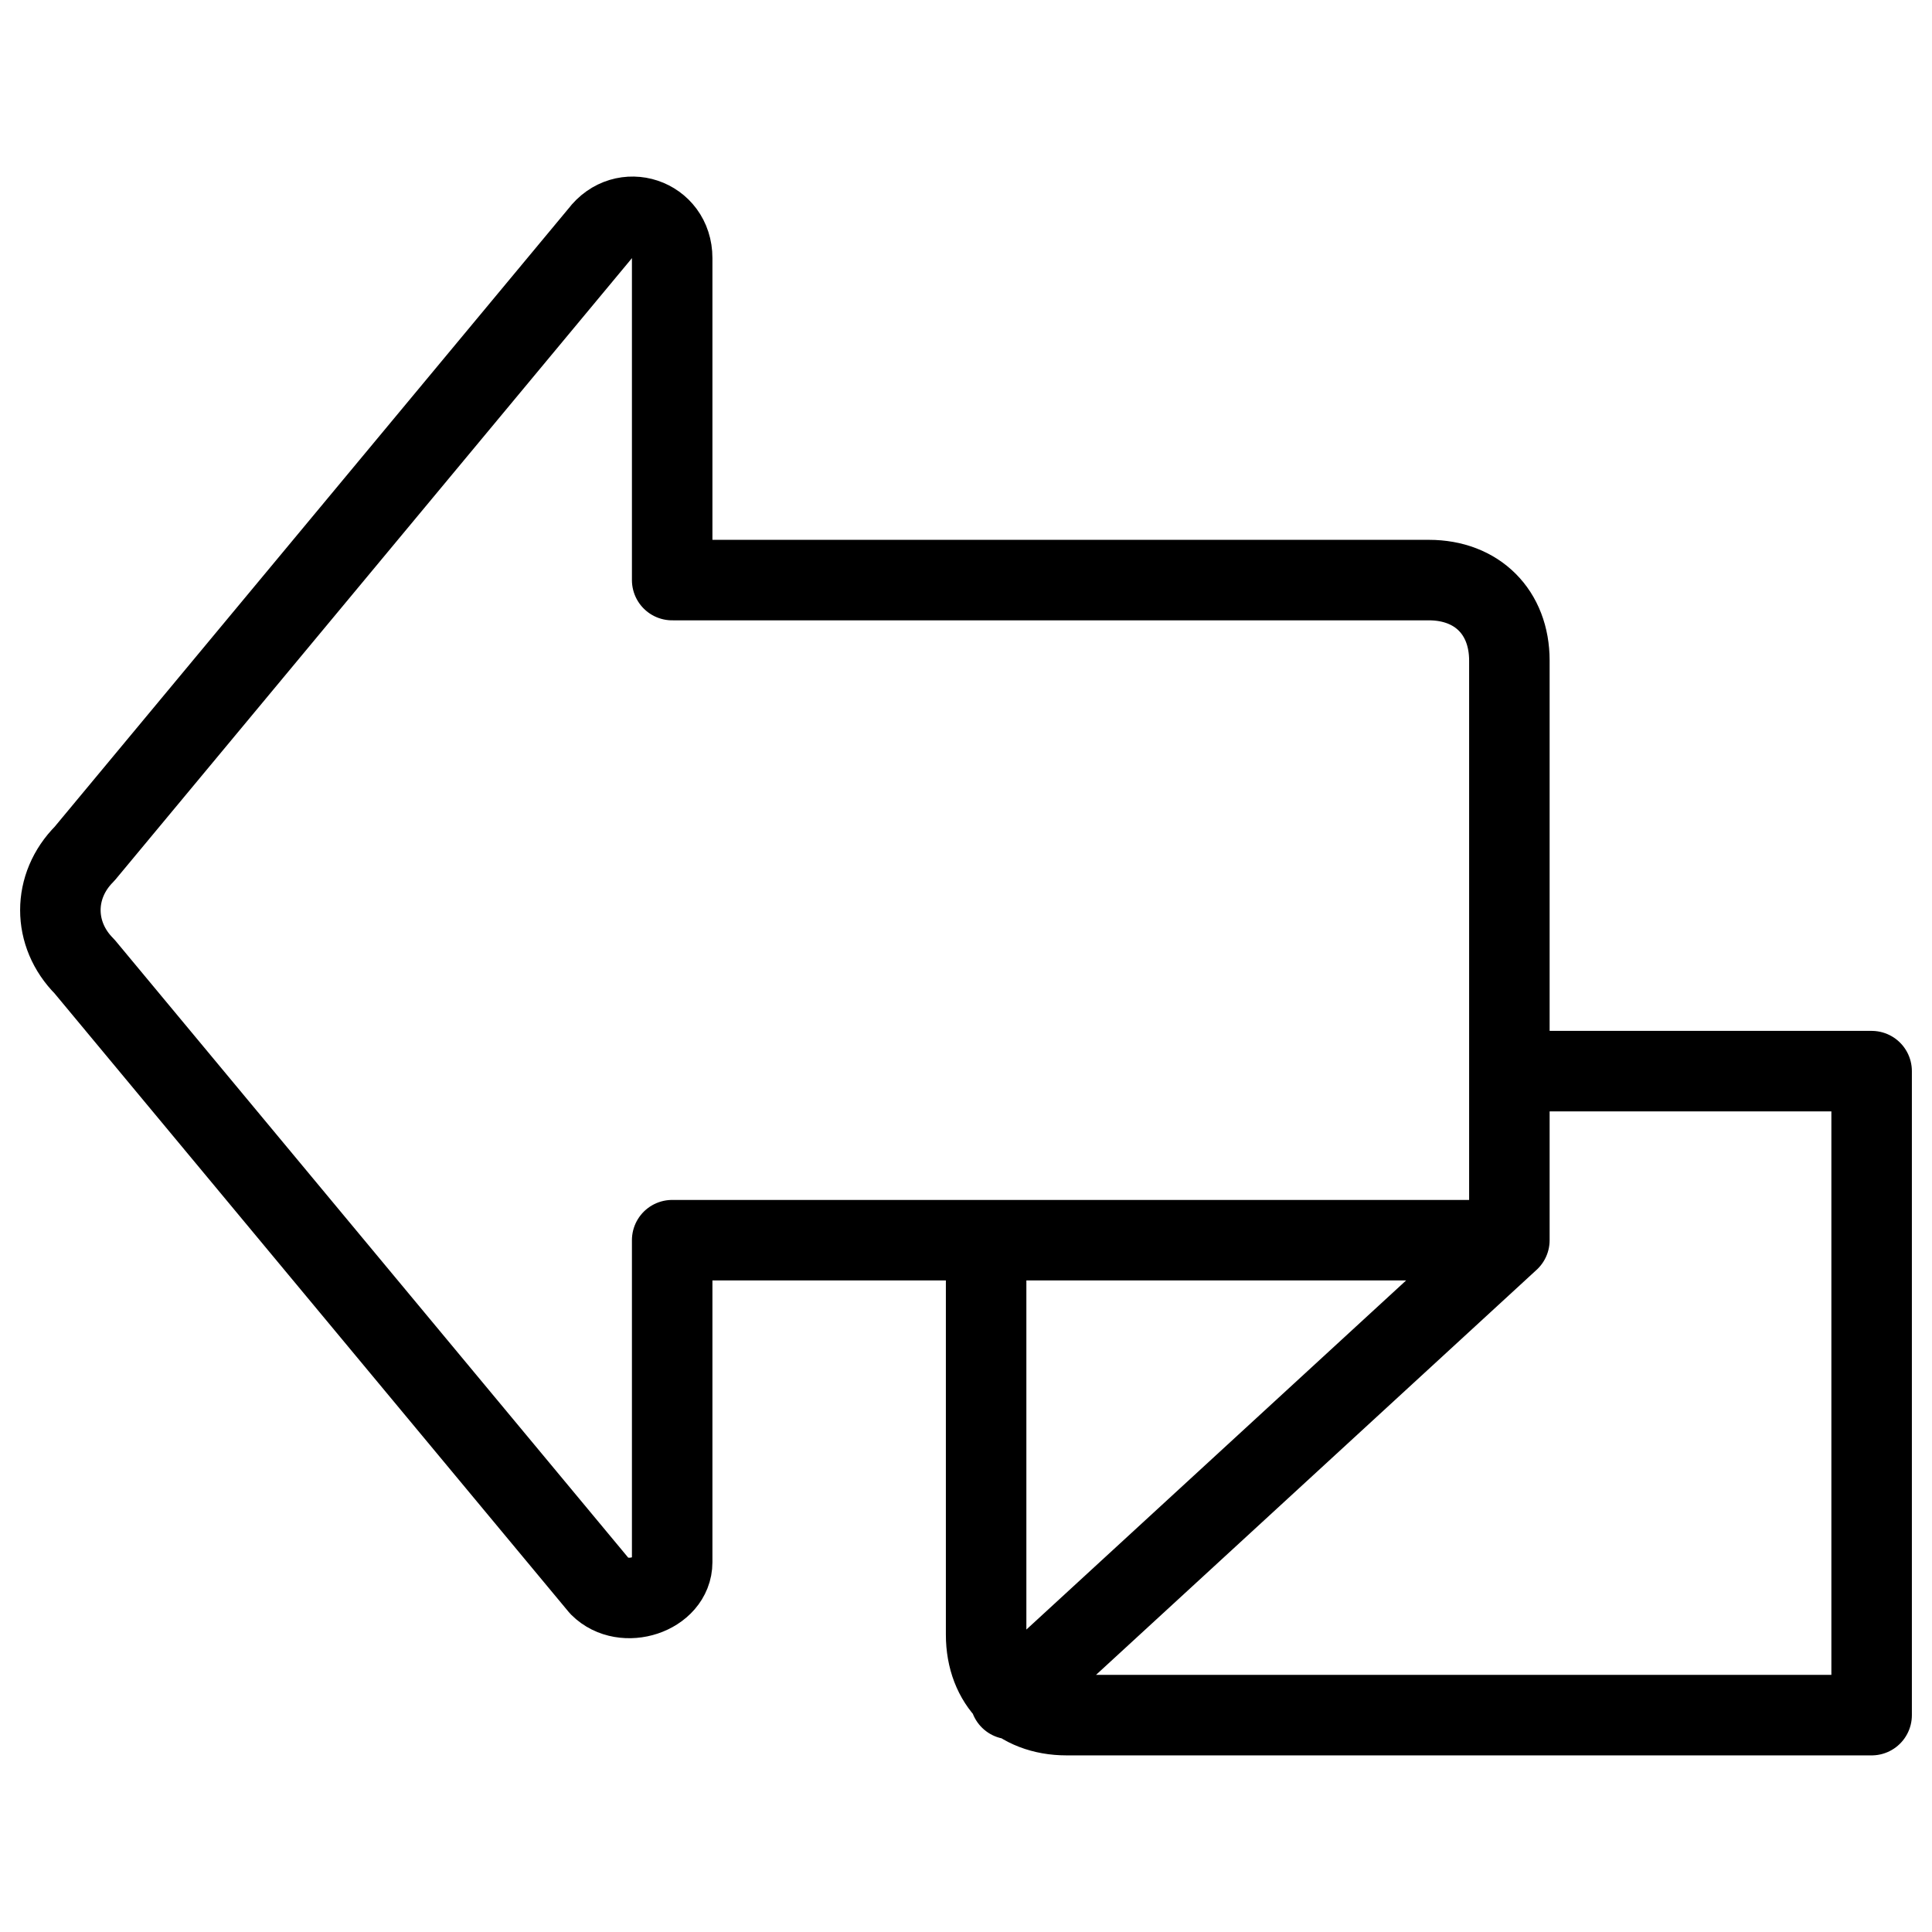 <svg xmlns="http://www.w3.org/2000/svg" fill="none" viewBox="0 0 24 24"><path stroke="#000000" stroke-linecap="round" stroke-linejoin="round" stroke-miterlimit="10" d="M18.75 15.406H8.35v4c0 0.4 -0.6 0.6 -0.9 0.3l-6.4 -7.7c-0.4 -0.4 -0.4 -1 0 -1.4l6.4 -7.7c0.3 -0.4 0.9 -0.2 0.9 0.3v4H17.75c0.6 0 1 0.4 1 1v7.2Zm0 0 -6.2 5.7m6.2 -7.8h4.5v8h-10c-0.6 0 -1 -0.4 -1 -1v-4.9" stroke-width="1"></path></svg>